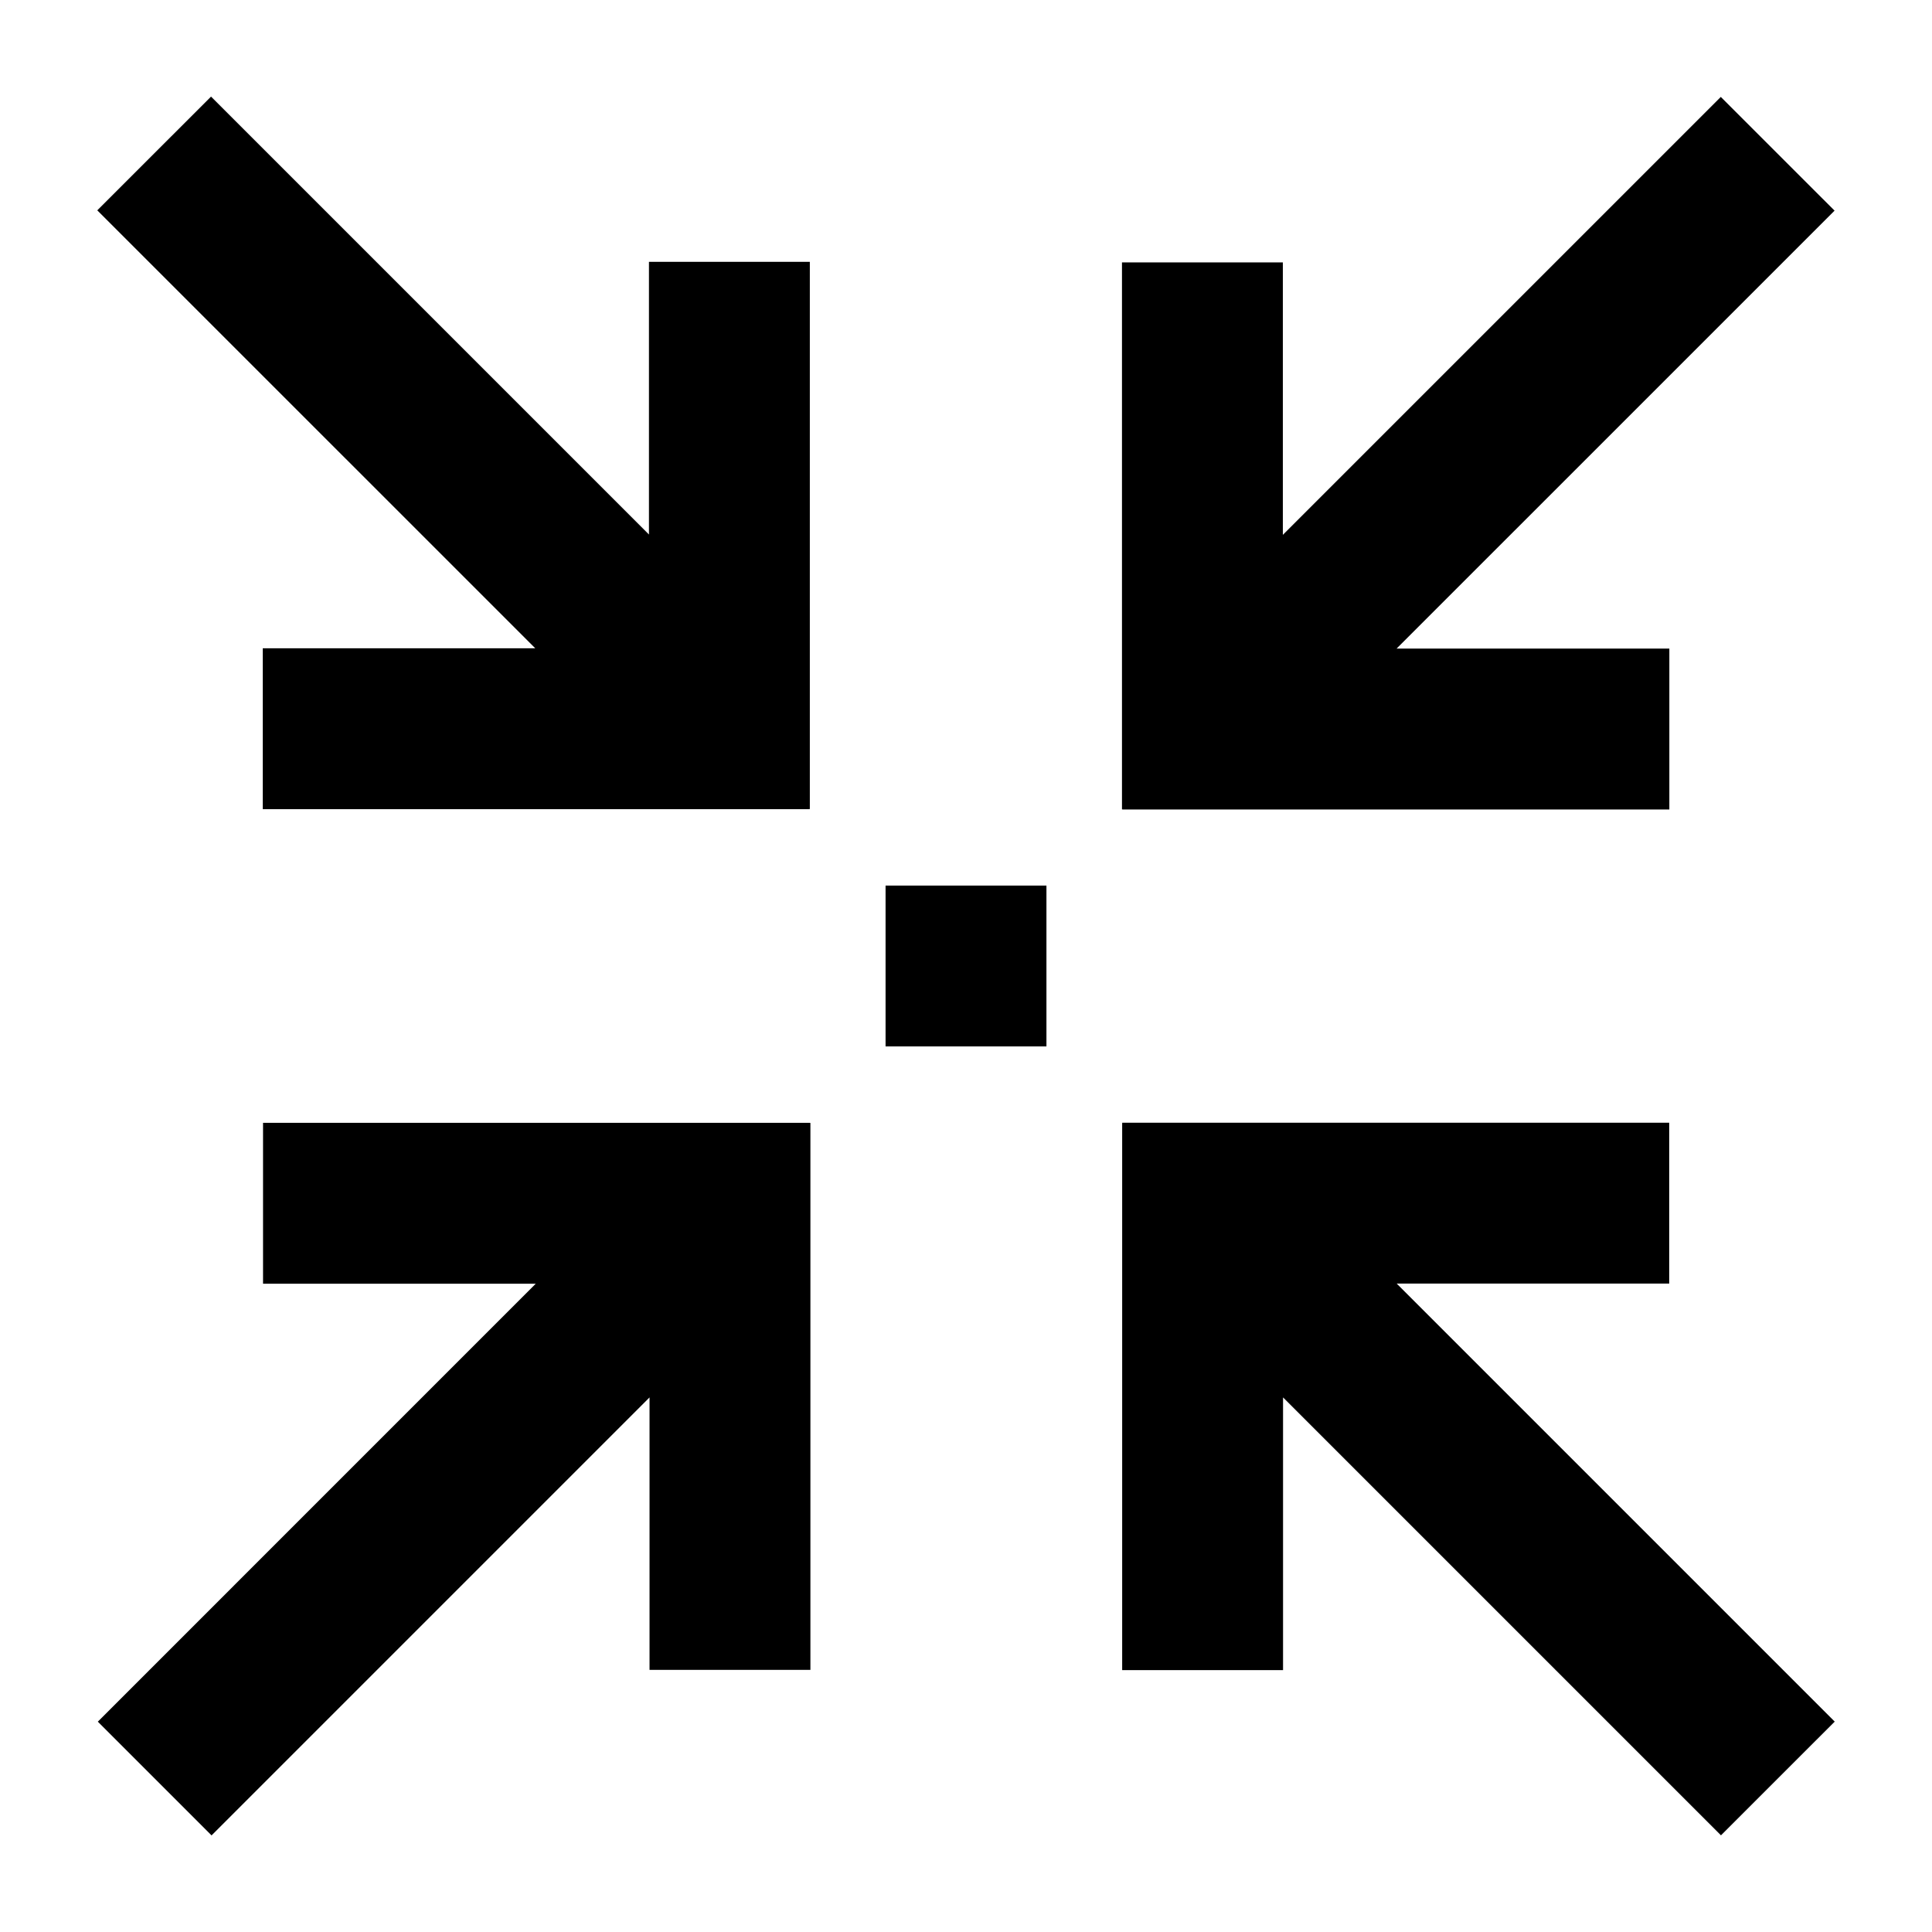 <?xml version="1.0" encoding="UTF-8"?>
<svg xmlns="http://www.w3.org/2000/svg" viewBox="0 0 60 60"><path d="M27.502 27.502h4.996v4.996h-4.996zM8.16 20.133v4.996h16.986v-.012h.004V8.131h-4.996V16.6L6.554 3 3.021 6.532l13.602 13.601H8.16zM25.155 34.871H8.169v4.996h8.469l-13.6 13.601L6.57 57l13.602-13.602v8.462h4.996V34.873h-.013v-.002zM43.376 39.863h8.463v-4.996H34.853v.014h-.003v16.986h4.996v-8.469l13.6 13.6 3.533-3.532-13.603-13.603zM34.856 25.139h16.987v-4.996h-8.471L56.974 6.542 53.441 3.01 39.84 16.61V8.148h-4.996v16.987h.012v.004z" style="fill: #000000;"/></svg>
